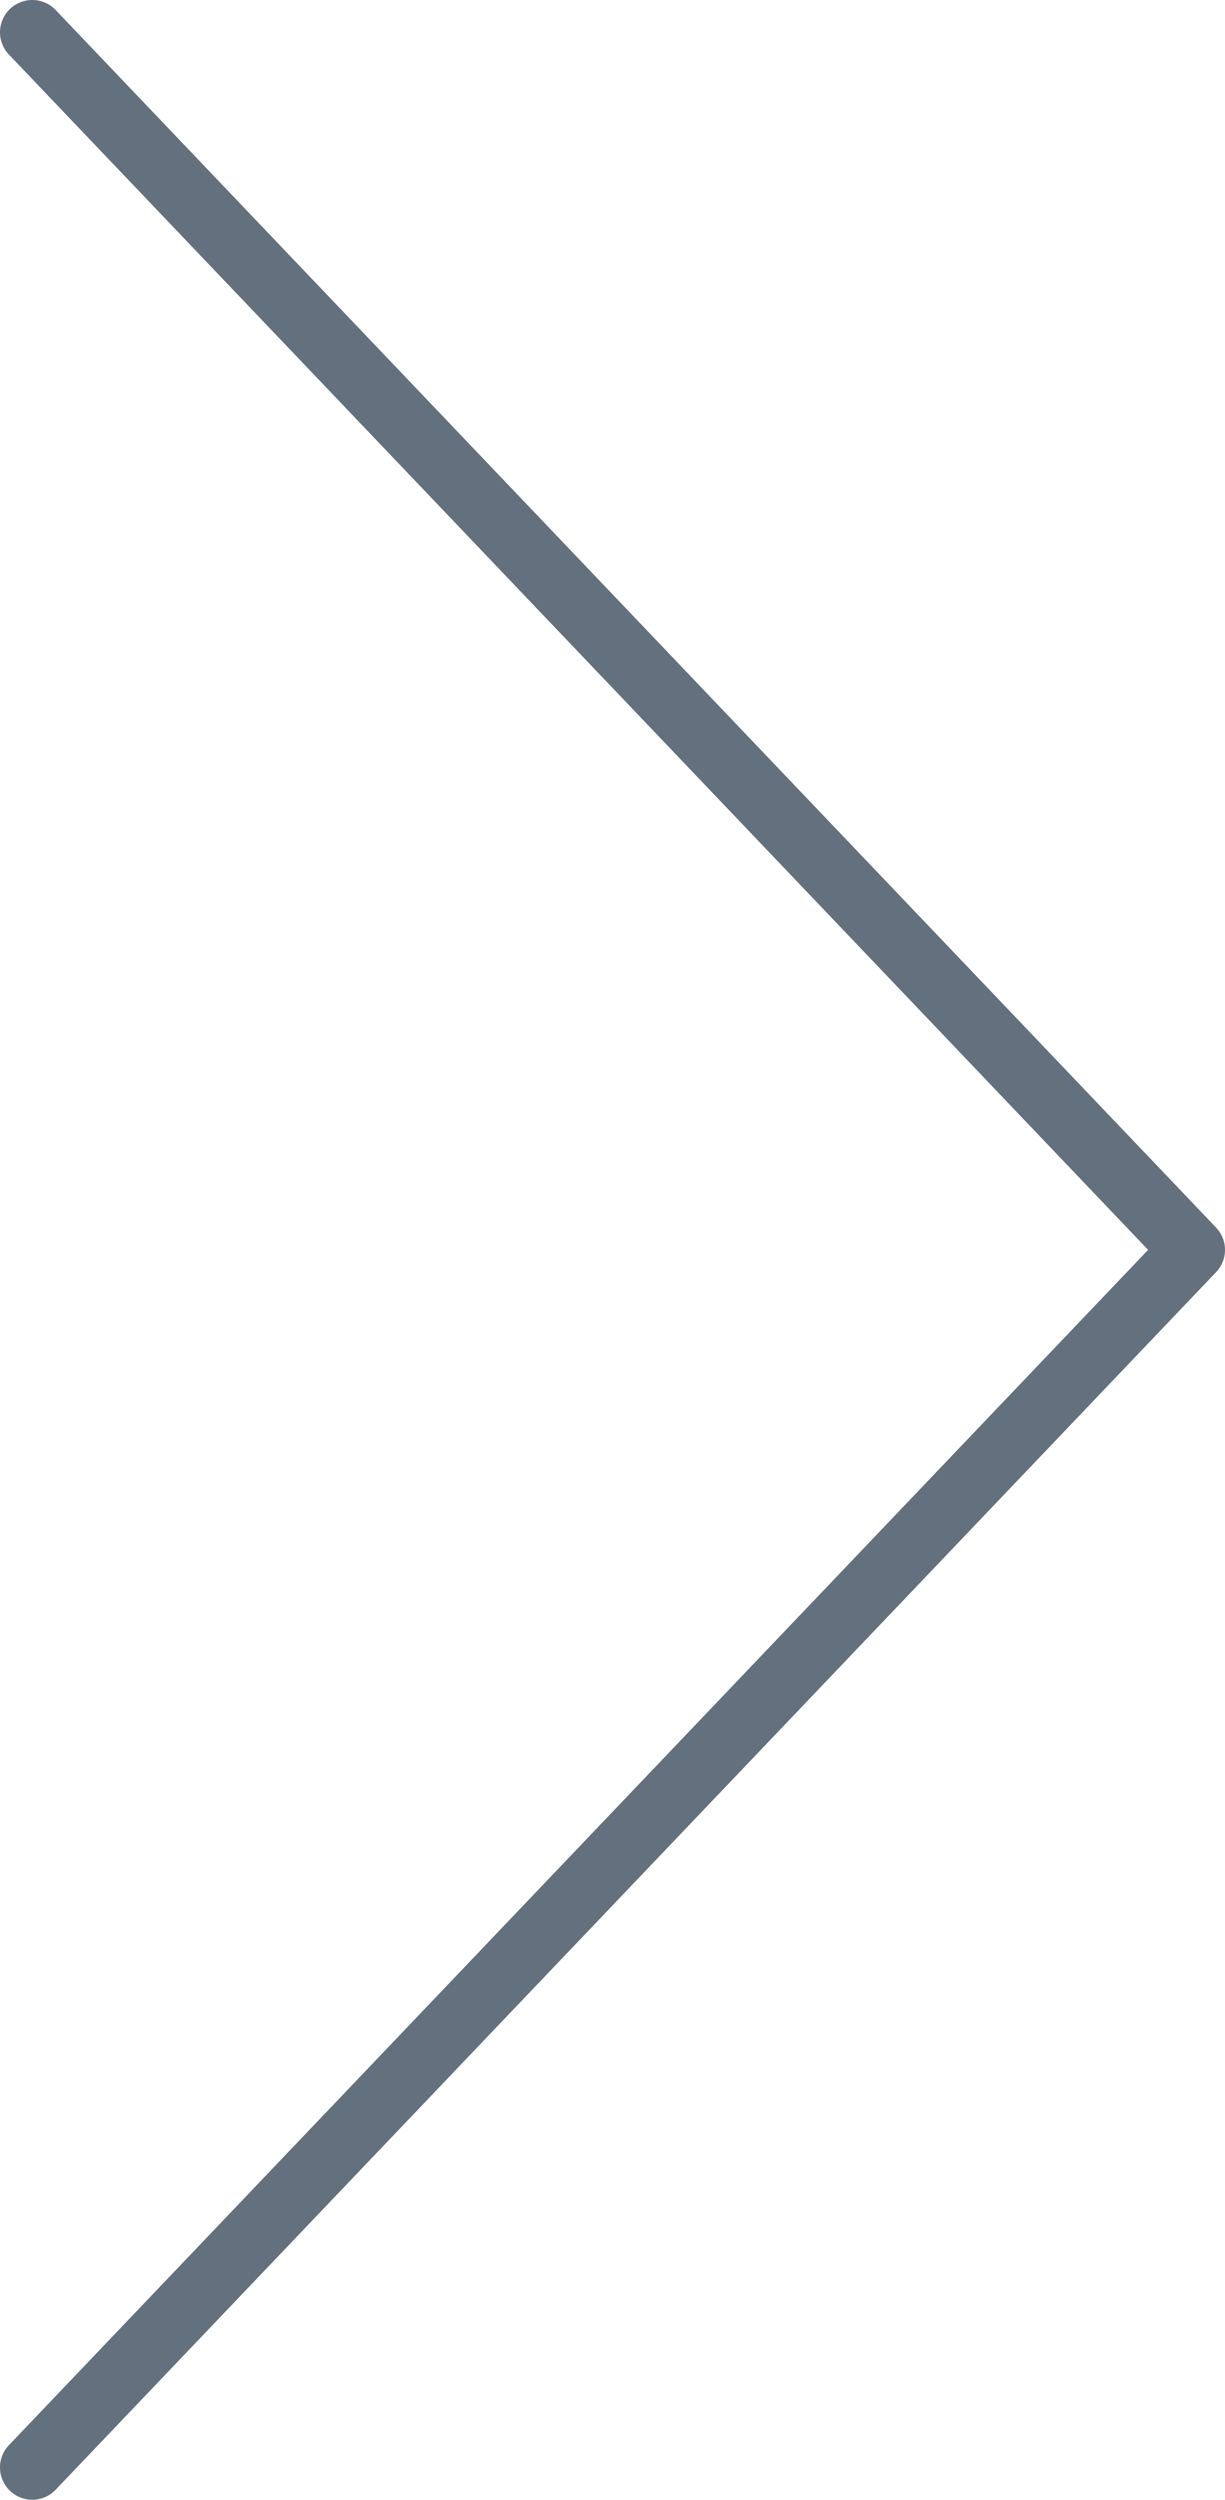 <svg xmlns="http://www.w3.org/2000/svg" viewBox="0 0 37.94 77.43"><g data-name="Warstwa 2"><path style="fill:none;stroke:#63707d;stroke-linecap:round;stroke-linejoin:round;stroke-width:2px" d="m1 1 35.94 37.71L1 76.42" data-name="Warstwa 1"/></g></svg>
